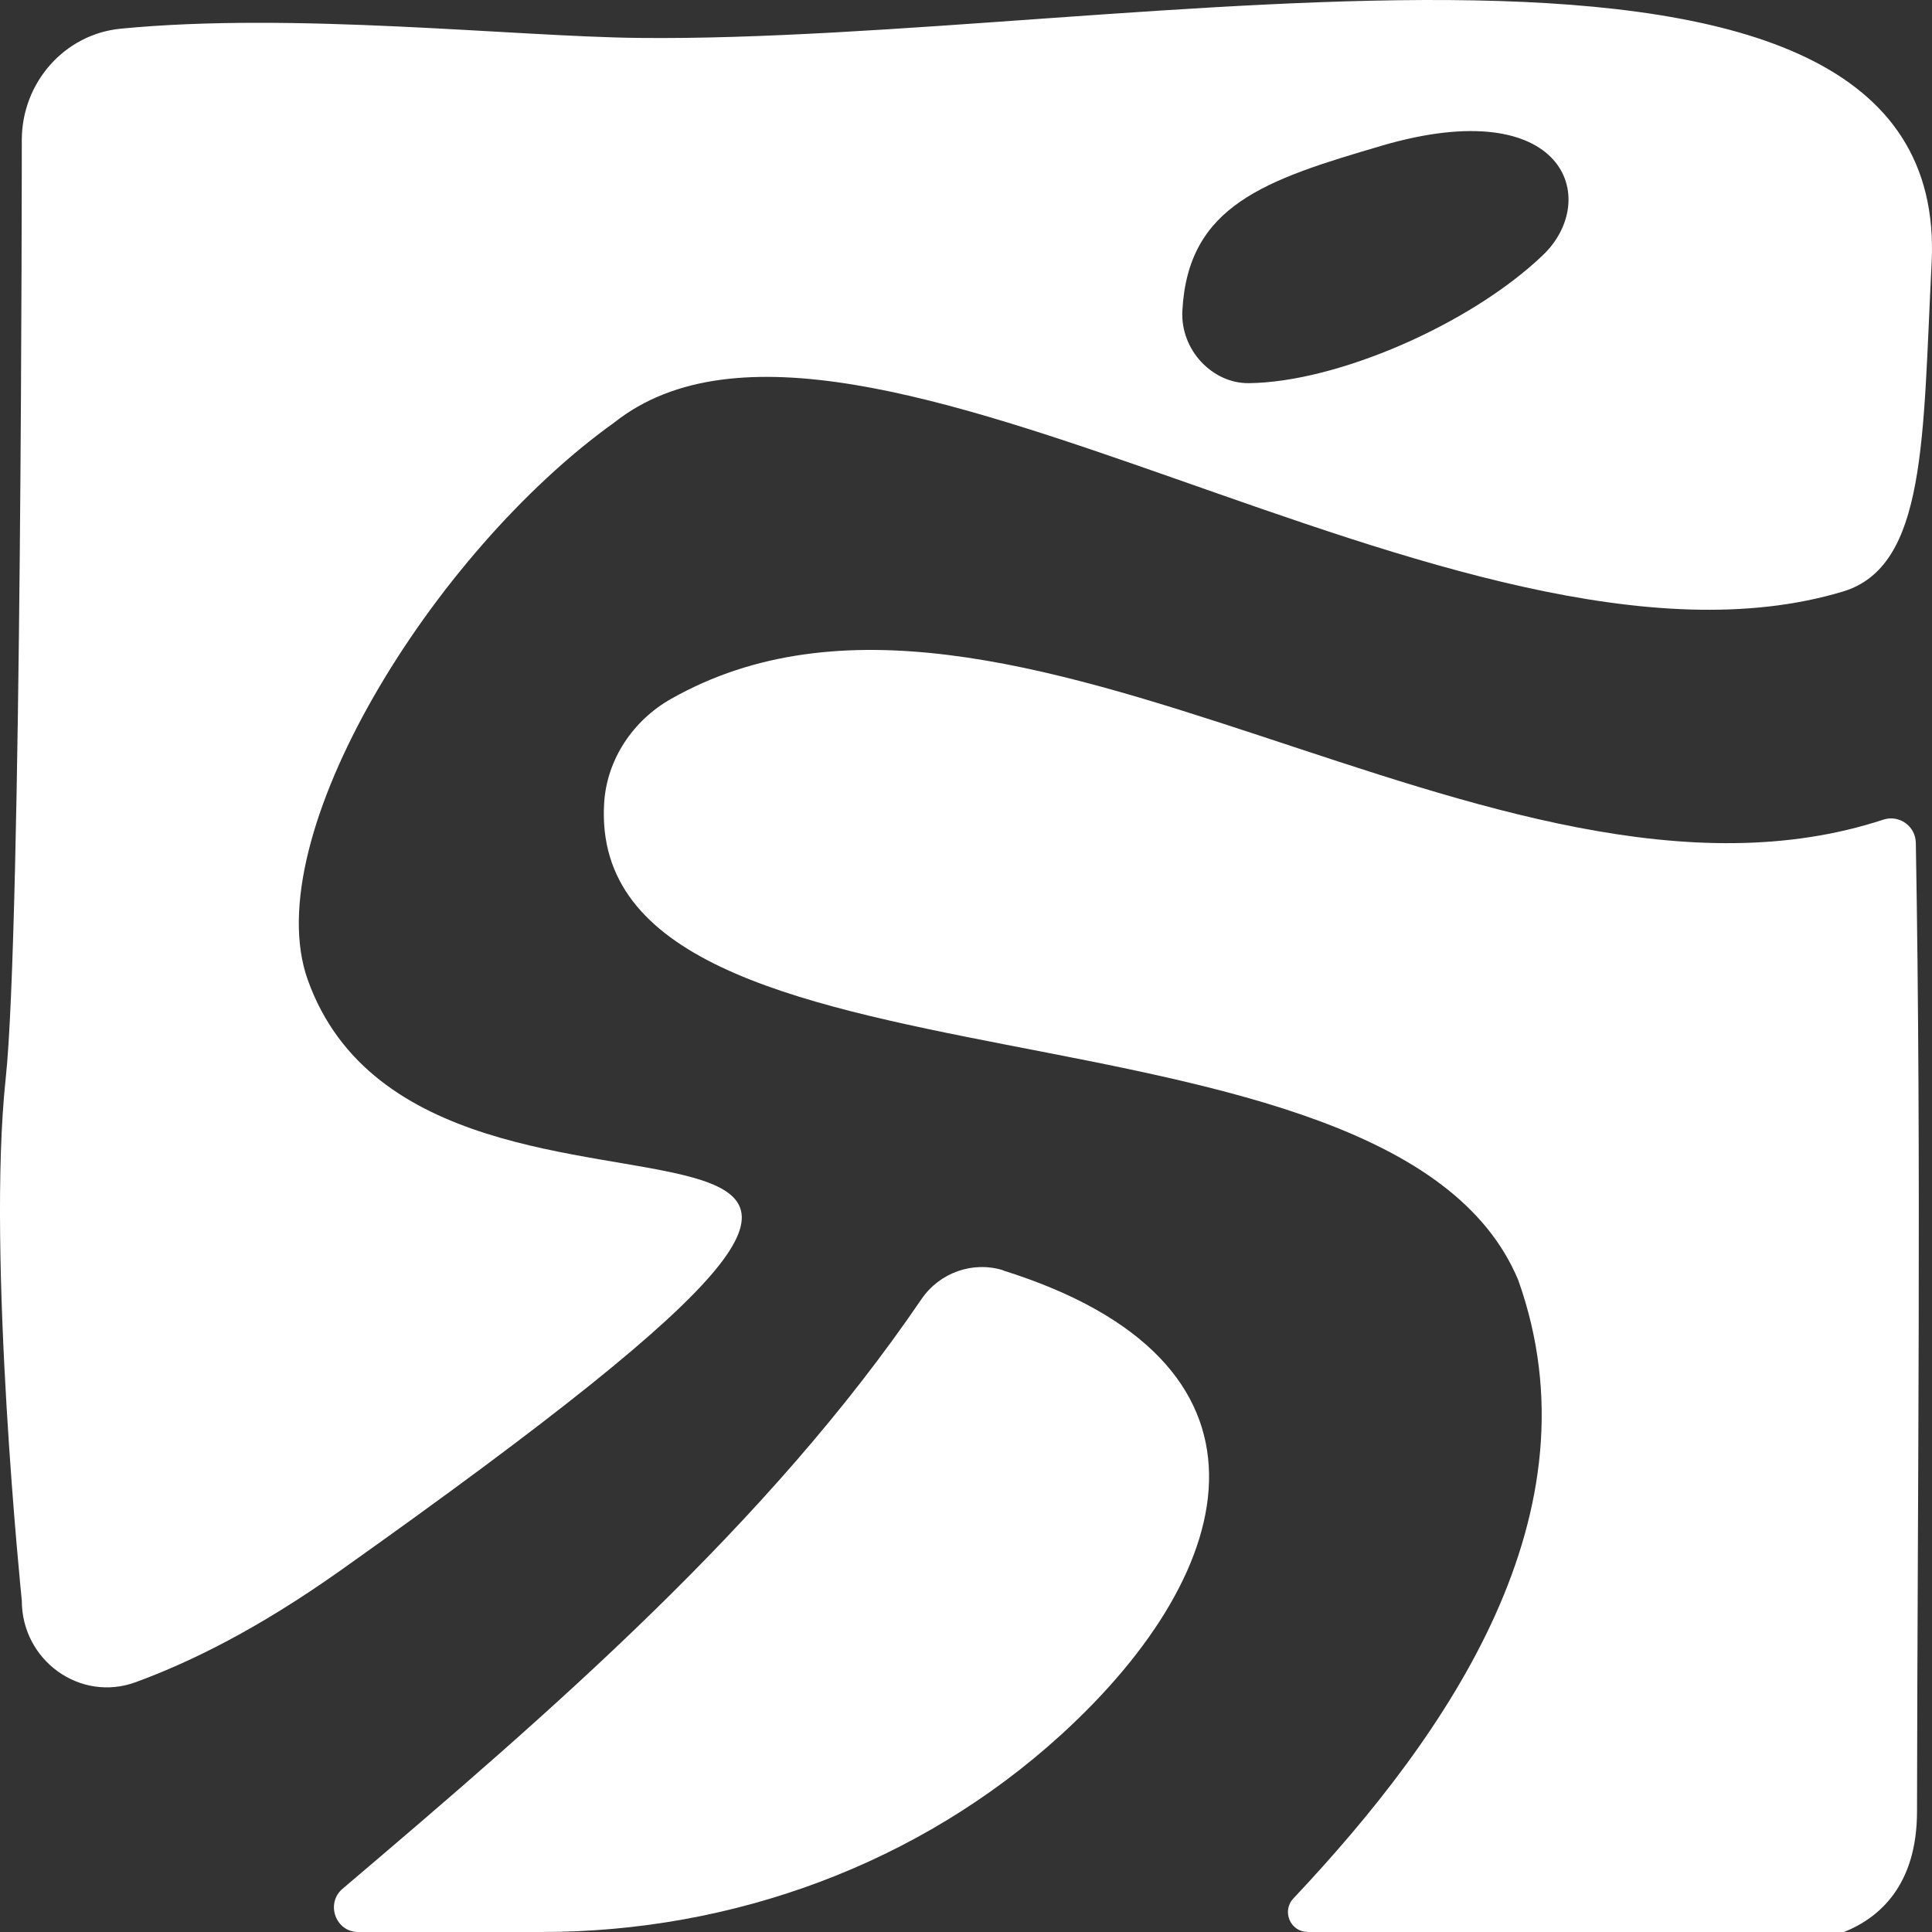 <svg xmlns="http://www.w3.org/2000/svg" width="200" height="200" viewBox="0 0 200 200" fill="none"><rect x="0" y="0" width="200" height="200" fill="#333333" stroke="none"/><path d="M103.859 131.503C100.7 130.516 97.263 131.738 95.383 134.496C79.526 157.792 57.15 177.11 35.467 195.519C33.679 197.038 34.742 199.999 37.069 199.999H56.102C75.843 199.999 95.137 192.981 109.839 179.585C128.855 162.242 133.679 140.872 103.844 131.519L103.859 131.503Z" fill="white"></path><path d="M190.775 61.237C199.467 58.621 199.035 45.304 199.96 27.255C202.118 -14.748 116.219 4.46 66.149 3.927C53.066 3.786 30.443 1.217 12.489 2.971C6.68 3.535 2.257 8.549 2.257 14.502C2.257 14.502 2.257 96.174 0.592 111.622C-1.396 130.094 2.257 165.689 2.257 165.689C2.257 171.909 8.313 176.249 14.061 174.134C19.809 172.018 26.683 168.634 35.205 162.603C124.124 99.543 44.759 137.504 31.861 101.439C26.575 86.665 44.79 57.195 63.591 43.737C88.51 24.028 151.216 73.144 190.775 61.237ZM143.033 15.082C162.065 9.52 165.748 20.66 159.708 26.425C152.172 33.616 138.348 39.585 129.256 39.664C125.496 39.695 122.183 36.217 122.398 32.175C122.968 21.27 130.936 18.623 143.049 15.082H143.033Z" fill="white"></path><path d="M135.342 200H190.898C194.596 198.512 198.449 195.128 198.449 187.498C198.495 153.782 198.911 120.365 198.326 87.26C198.295 85.506 196.6 84.315 194.966 84.848C154.898 98.024 104.382 52.542 69.446 72.361C65.547 74.57 62.82 78.597 62.542 83.124C60.57 115.618 143.957 100.906 157.164 132.507C165.763 156.618 150.044 179.382 133.894 196.522C132.661 197.822 133.57 199.984 135.342 199.984V200Z" fill="white"></path></svg>